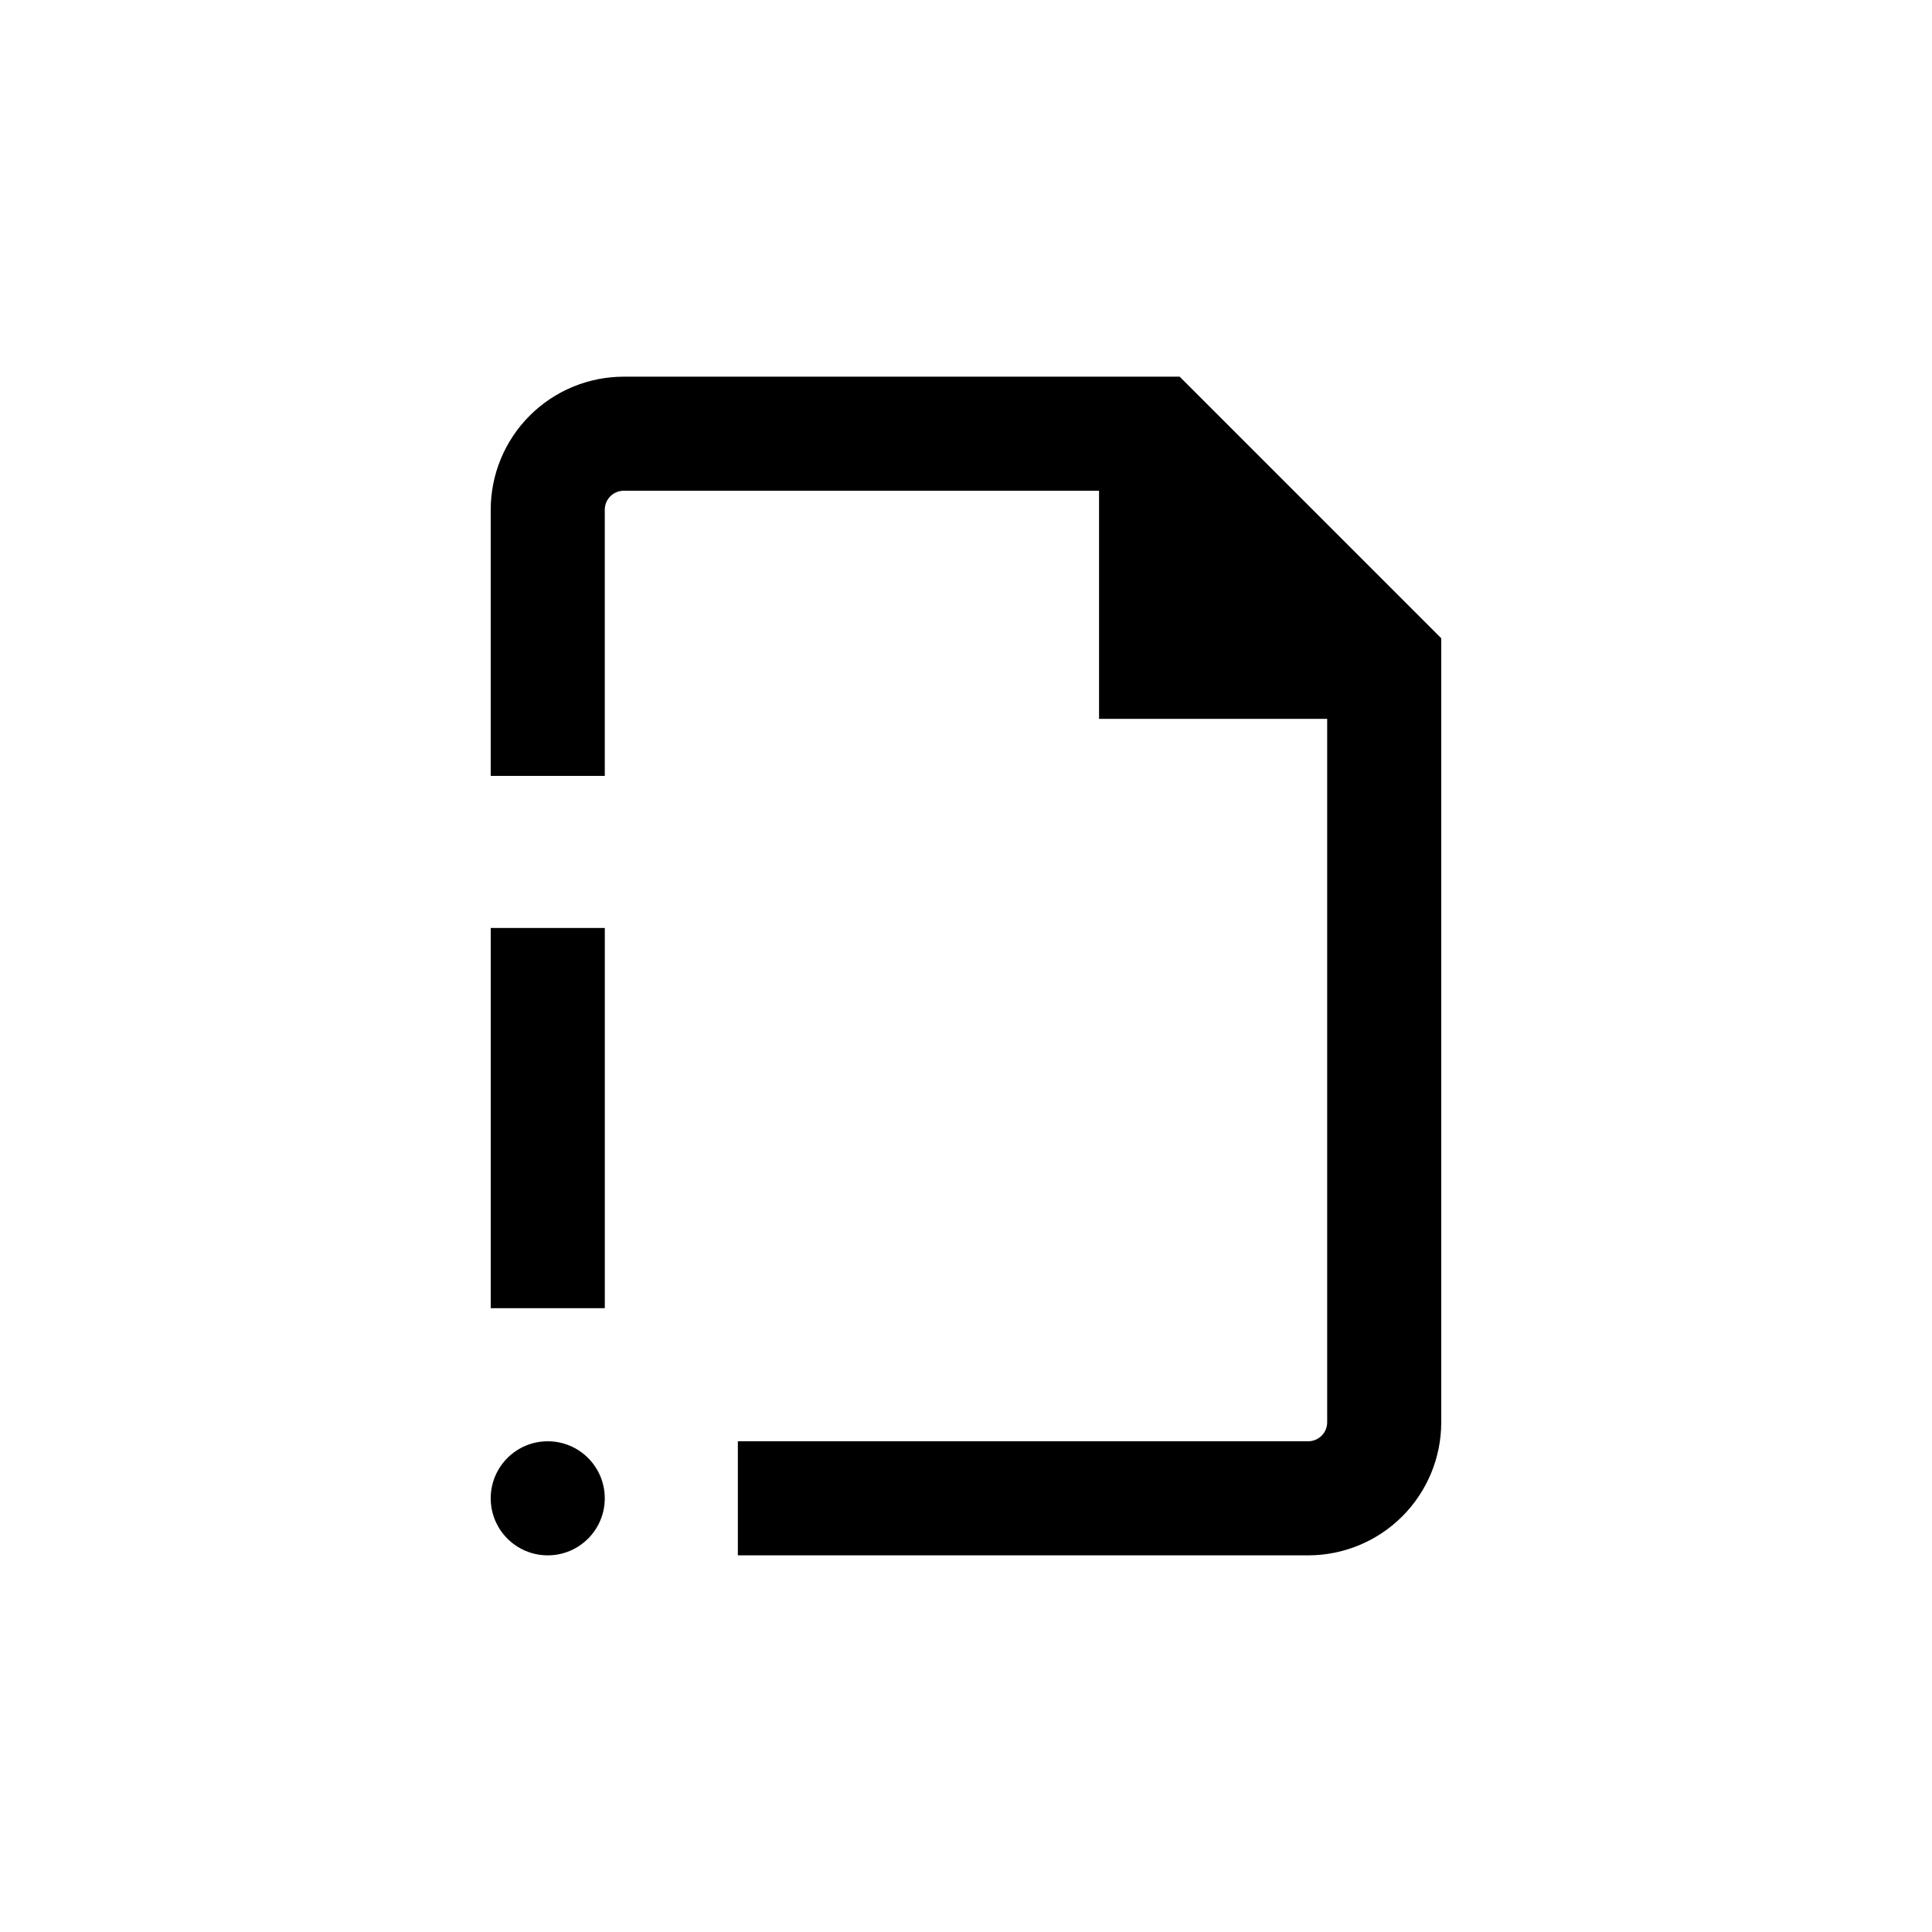 <?xml version="1.0" encoding="UTF-8"?>
<!-- Uploaded to: ICON Repo, www.svgrepo.com, Generator: ICON Repo Mixer Tools -->
<svg fill="#000000" width="800px" height="800px" version="1.1" viewBox="144 144 512 512" xmlns="http://www.w3.org/2000/svg">
 <g>
  <path d="m304.27 279.09c0-2.785 2.258-5.039 5.039-5.039h125.95v60.457h60.457v186.41c0 1.336-0.531 2.617-1.477 3.562-0.945 0.945-2.227 1.473-3.562 1.473h-151.14v30.23h151.14c9.355 0 18.324-3.715 24.938-10.328 6.613-6.617 10.328-15.586 10.328-24.938v-207.77l-69.324-69.324h-147.31c-9.352 0-18.324 3.715-24.938 10.332-6.613 6.613-10.328 15.582-10.328 24.938v70.531h30.23z"/>
  <path d="m274.05 389.92h30.23v100.76h-30.23z"/>
  <path d="m304.27 541.07c0 8.348-6.766 15.113-15.113 15.113s-15.113-6.766-15.113-15.113 6.766-15.117 15.113-15.117 15.113 6.769 15.113 15.117"/>
 </g>
</svg>